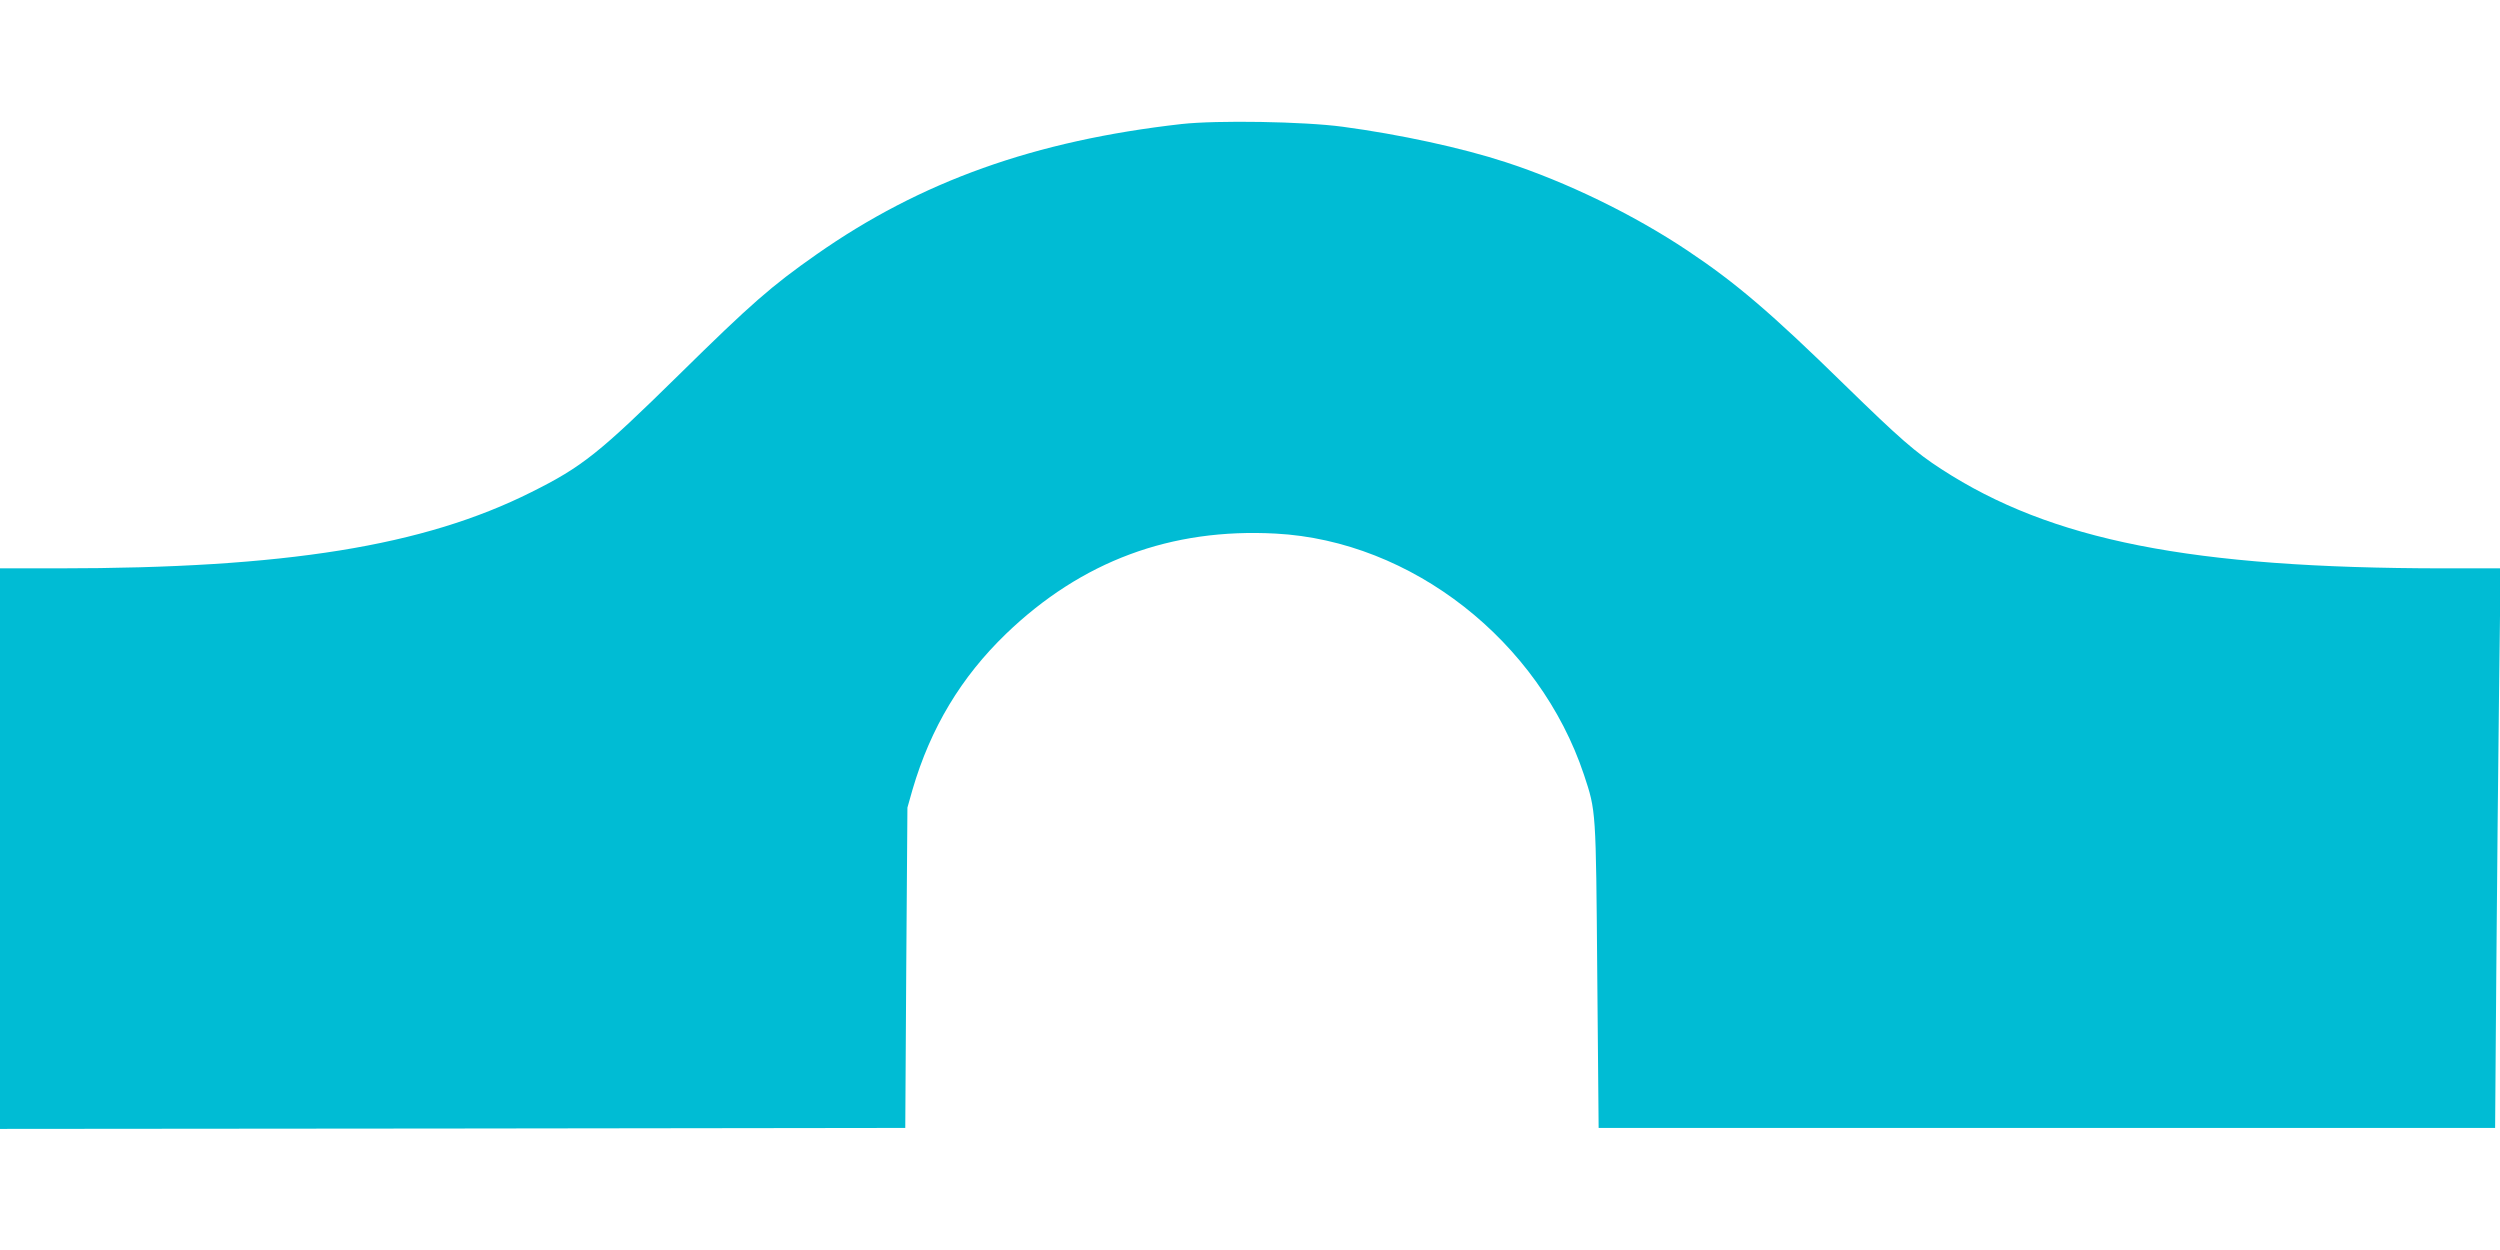<?xml version="1.0" standalone="no"?>
<!DOCTYPE svg PUBLIC "-//W3C//DTD SVG 20010904//EN"
 "http://www.w3.org/TR/2001/REC-SVG-20010904/DTD/svg10.dtd">
<svg version="1.0" xmlns="http://www.w3.org/2000/svg"
 width="1280pt" height="640pt" viewBox="0 0 1280 640"
 preserveAspectRatio="xMidYMid meet">
<g transform="translate(0,640) scale(0.1,-0.1)"
fill="#00bcd4" stroke="none">
<path d="M6050 5765 c-752 -85 -1335 -293 -1870 -668 -231 -162 -332 -250
-705 -617 -407 -400 -494 -470 -755 -600 -551 -276 -1258 -390 -2422 -390
l-298 0 0 -1435 0 -1435 2318 2 2317 3 5 820 6 820 26 92 c93 317 249 576 479
798 387 372 844 542 1381 513 695 -37 1349 -549 1578 -1235 62 -188 61 -173
68 -1027 l7 -781 2295 0 2295 0 6 785 c3 432 10 1076 14 1433 l8 647 -294 0
c-1288 1 -2006 142 -2569 508 -132 85 -215 158 -495 431 -378 370 -559 524
-805 688 -277 185 -621 352 -932 453 -223 73 -542 142 -833 181 -200 27 -644
34 -825 14z"/>
</g>
</svg>
